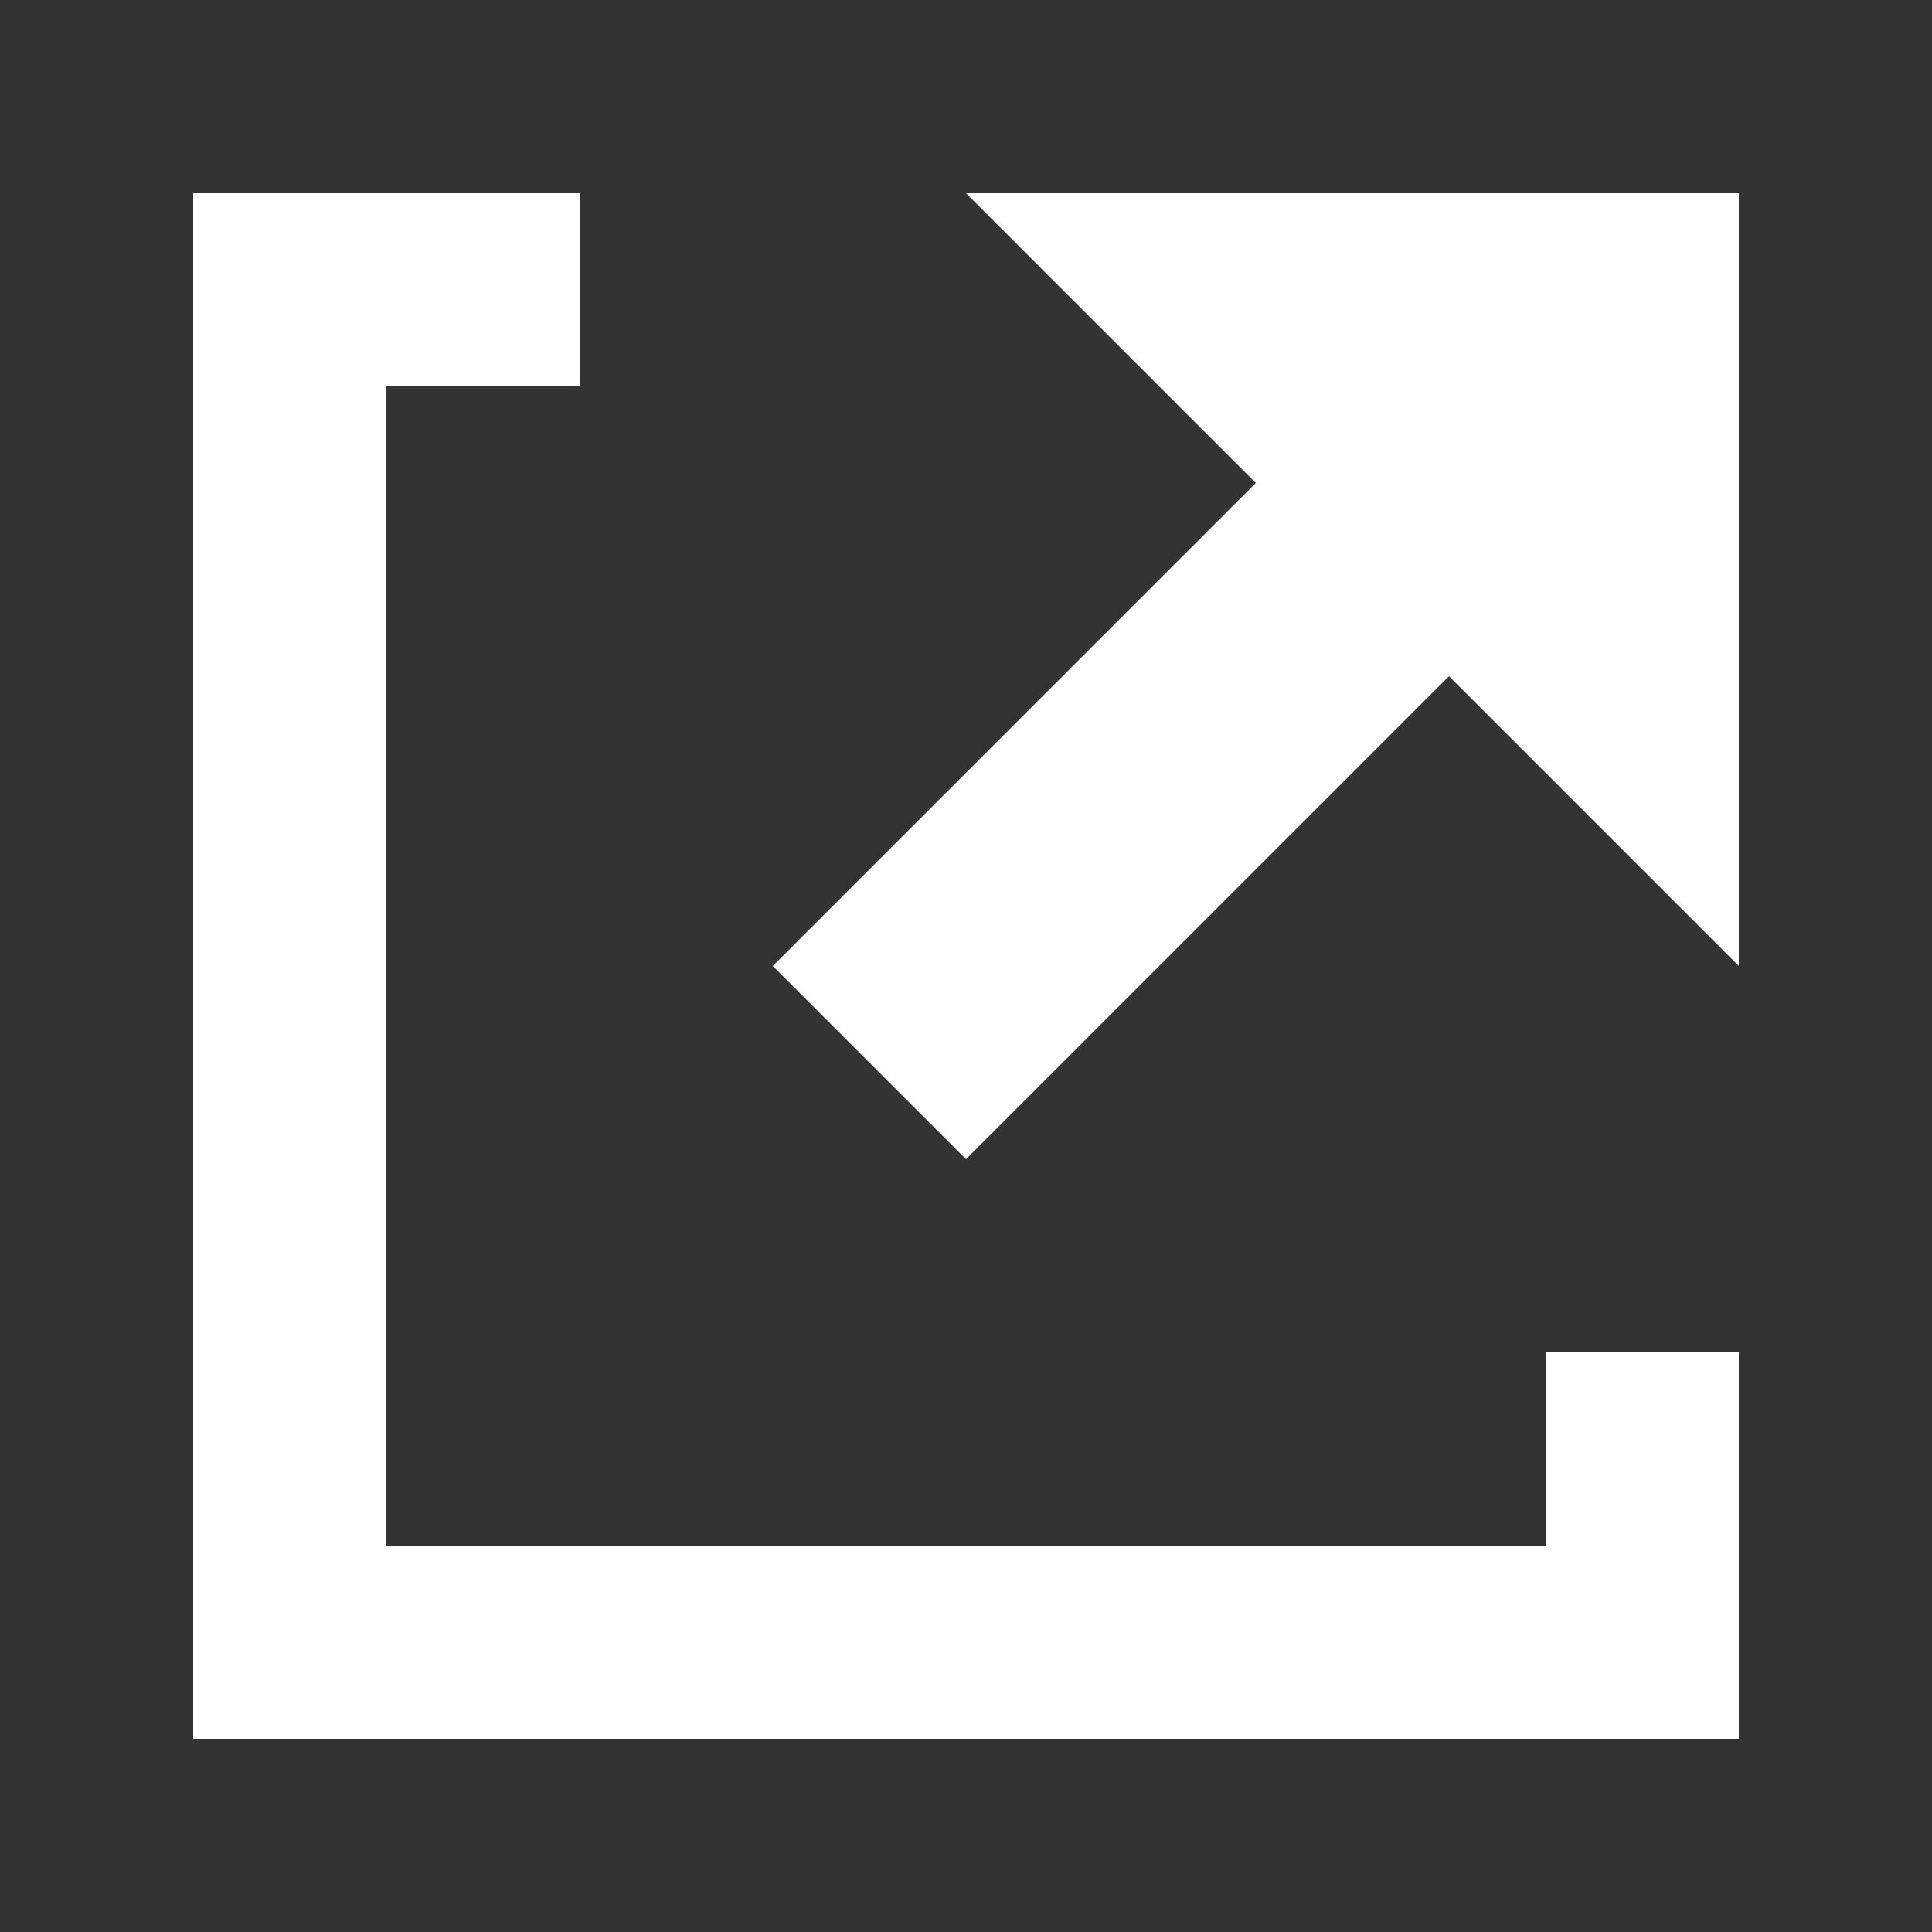 <svg xmlns="http://www.w3.org/2000/svg" viewBox="-1 -1 10 10" x="0px" y="0px">
    <rect x="-1" y="-1" width="10" height="10" fill="#333333" stroke="none"/>
    <path fill="white" d="M0 0v8h8v-2h-1v1h-6v-6h1v-1h-2zm4 0l1.5 1.5-2.5 2.5 1 1 2.5-2.5 1.5 1.5v-4h-4z"/>
</svg>
